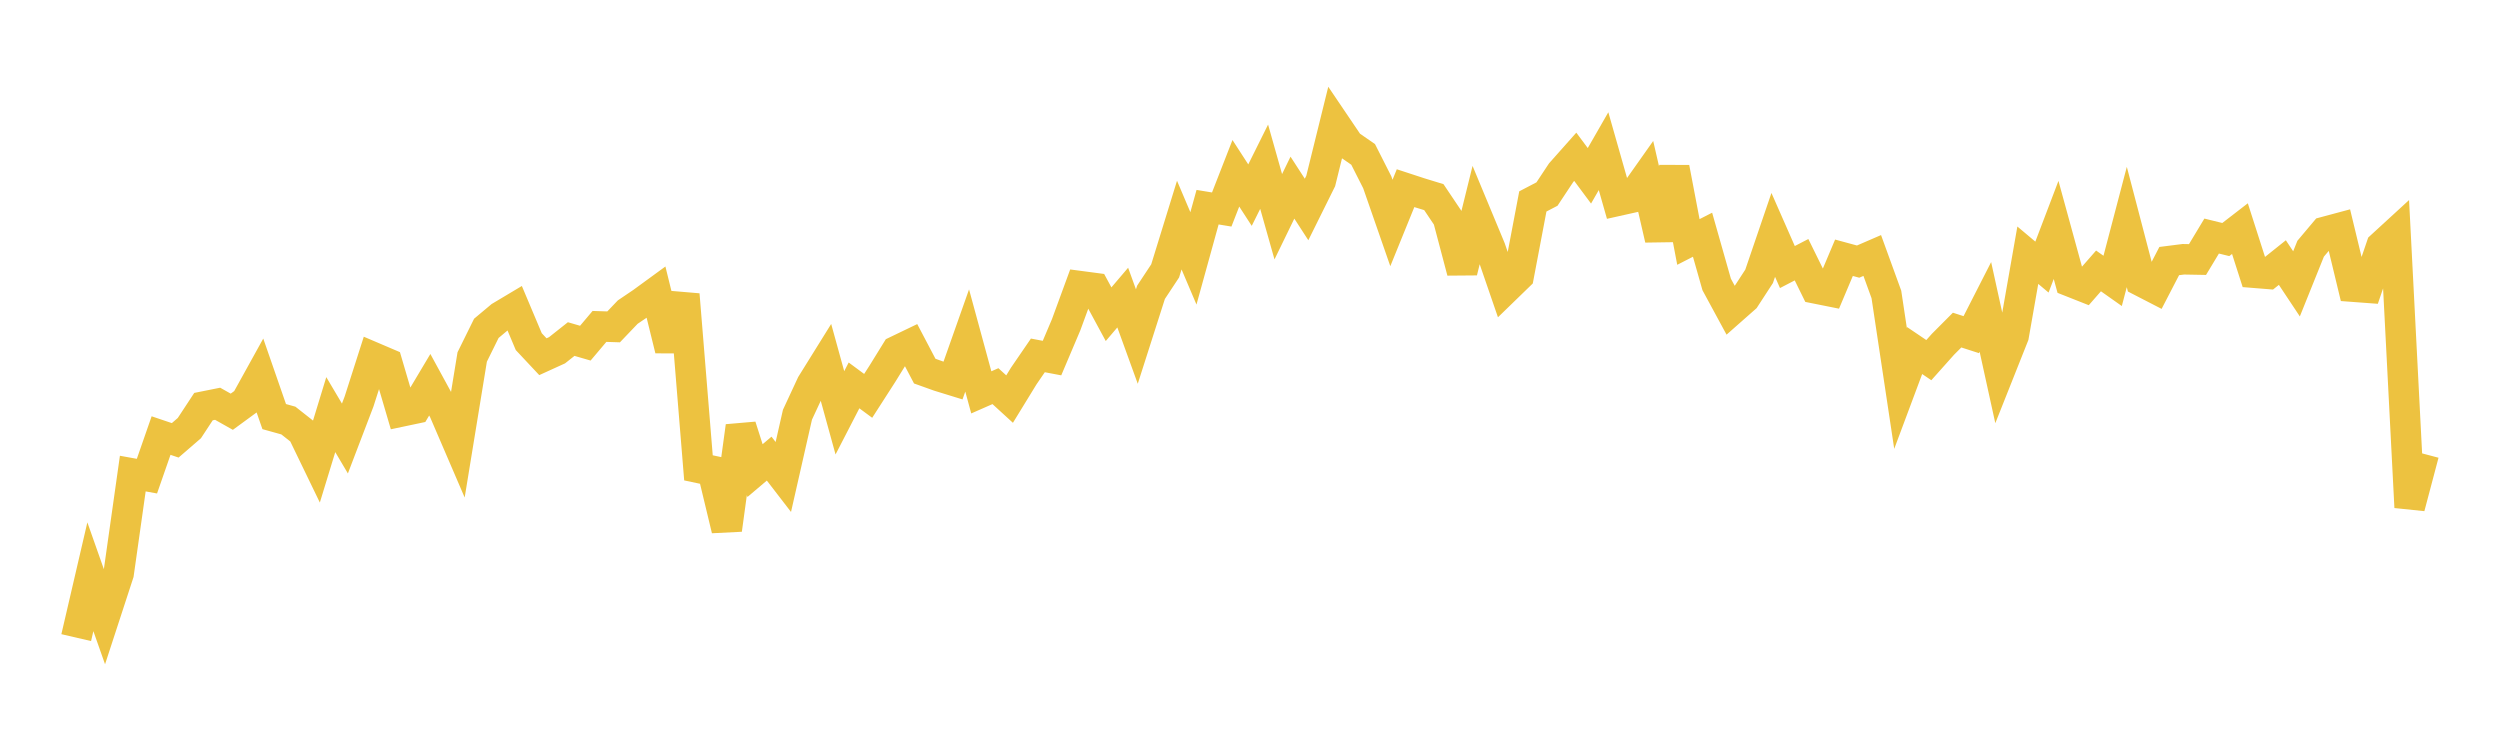 <svg width="164" height="48" xmlns="http://www.w3.org/2000/svg" xmlns:xlink="http://www.w3.org/1999/xlink"><path fill="none" stroke="rgb(237,194,64)" stroke-width="2" d="M5,41.828L5.928,37.835L6.855,40.465L7.783,37.623L8.711,31.067L9.639,31.235L10.566,28.573L11.494,28.886L12.422,28.084L13.349,26.673L14.277,26.487L15.205,27.01L16.133,26.331L17.06,24.655L17.988,27.329L18.916,27.587L19.843,28.318L20.771,30.236L21.699,27.199L22.627,28.766L23.554,26.339L24.482,23.439L25.41,23.835L26.337,26.991L27.265,26.795L28.193,25.239L29.12,26.94L30.048,29.097L30.976,23.419L31.904,21.539L32.831,20.763L33.759,20.209L34.687,22.411L35.614,23.4L36.542,22.977L37.47,22.242L38.398,22.511L39.325,21.413L40.253,21.443L41.181,20.472L42.108,19.846L43.036,19.169L43.964,22.94L44.892,19.322L45.819,30.691L46.747,30.888L47.675,34.748L48.602,27.962L49.53,30.871L50.458,30.085L51.386,31.29L52.313,27.207L53.241,25.211L54.169,23.719L55.096,27.081L56.024,25.283L56.952,25.969L57.88,24.526L58.807,23.025L59.735,22.579L60.663,24.345L61.59,24.677L62.518,24.963L63.446,22.336L64.373,25.739L65.301,25.331L66.229,26.18L67.157,24.667L68.084,23.314L69.012,23.49L69.94,21.301L70.867,18.773L71.795,18.896L72.723,20.612L73.651,19.522L74.578,22.078L75.506,19.175L76.434,17.771L77.361,14.766L78.289,16.95L79.217,13.591L80.145,13.744L81.072,11.368L82,12.801L82.928,10.936L83.855,14.218L84.783,12.309L85.711,13.742L86.639,11.871L87.566,8.115L88.494,9.487L89.422,10.129L90.349,11.959L91.277,14.627L92.205,12.344L93.133,12.648L94.06,12.932L94.988,14.315L95.916,17.827L96.843,14.071L97.771,16.302L98.699,18.999L99.627,18.098L100.554,13.214L101.482,12.73L102.41,11.328L103.337,10.285L104.265,11.533L105.193,9.917L106.12,13.173L107.048,12.966L107.976,11.652L108.904,15.691L109.831,11.008L110.759,15.873L111.687,15.398L112.614,18.66L113.542,20.373L114.47,19.554L115.398,18.126L116.325,15.409L117.253,17.518L118.181,17.037L119.108,18.922L120.036,19.108L120.964,16.909L121.892,17.161L122.819,16.76L123.747,19.314L124.675,25.479L125.602,22.998L126.53,23.625L127.458,22.585L128.386,21.653L129.313,21.952L130.241,20.133L131.169,24.358L132.096,22.025L133.024,16.741L133.952,17.521L134.88,15.084L135.807,18.465L136.735,18.832L137.663,17.772L138.59,18.427L139.518,14.891L140.446,18.439L141.373,18.917L142.301,17.126L143.229,17.008L144.157,17.025L145.084,15.486L146.012,15.714L146.94,14.998L147.867,17.891L148.795,17.966L149.723,17.224L150.651,18.621L151.578,16.316L152.506,15.213L153.434,14.964L154.361,18.806L155.289,18.875L156.217,16.149L157.145,15.297L158.072,33.276L159,29.771"></path></svg>